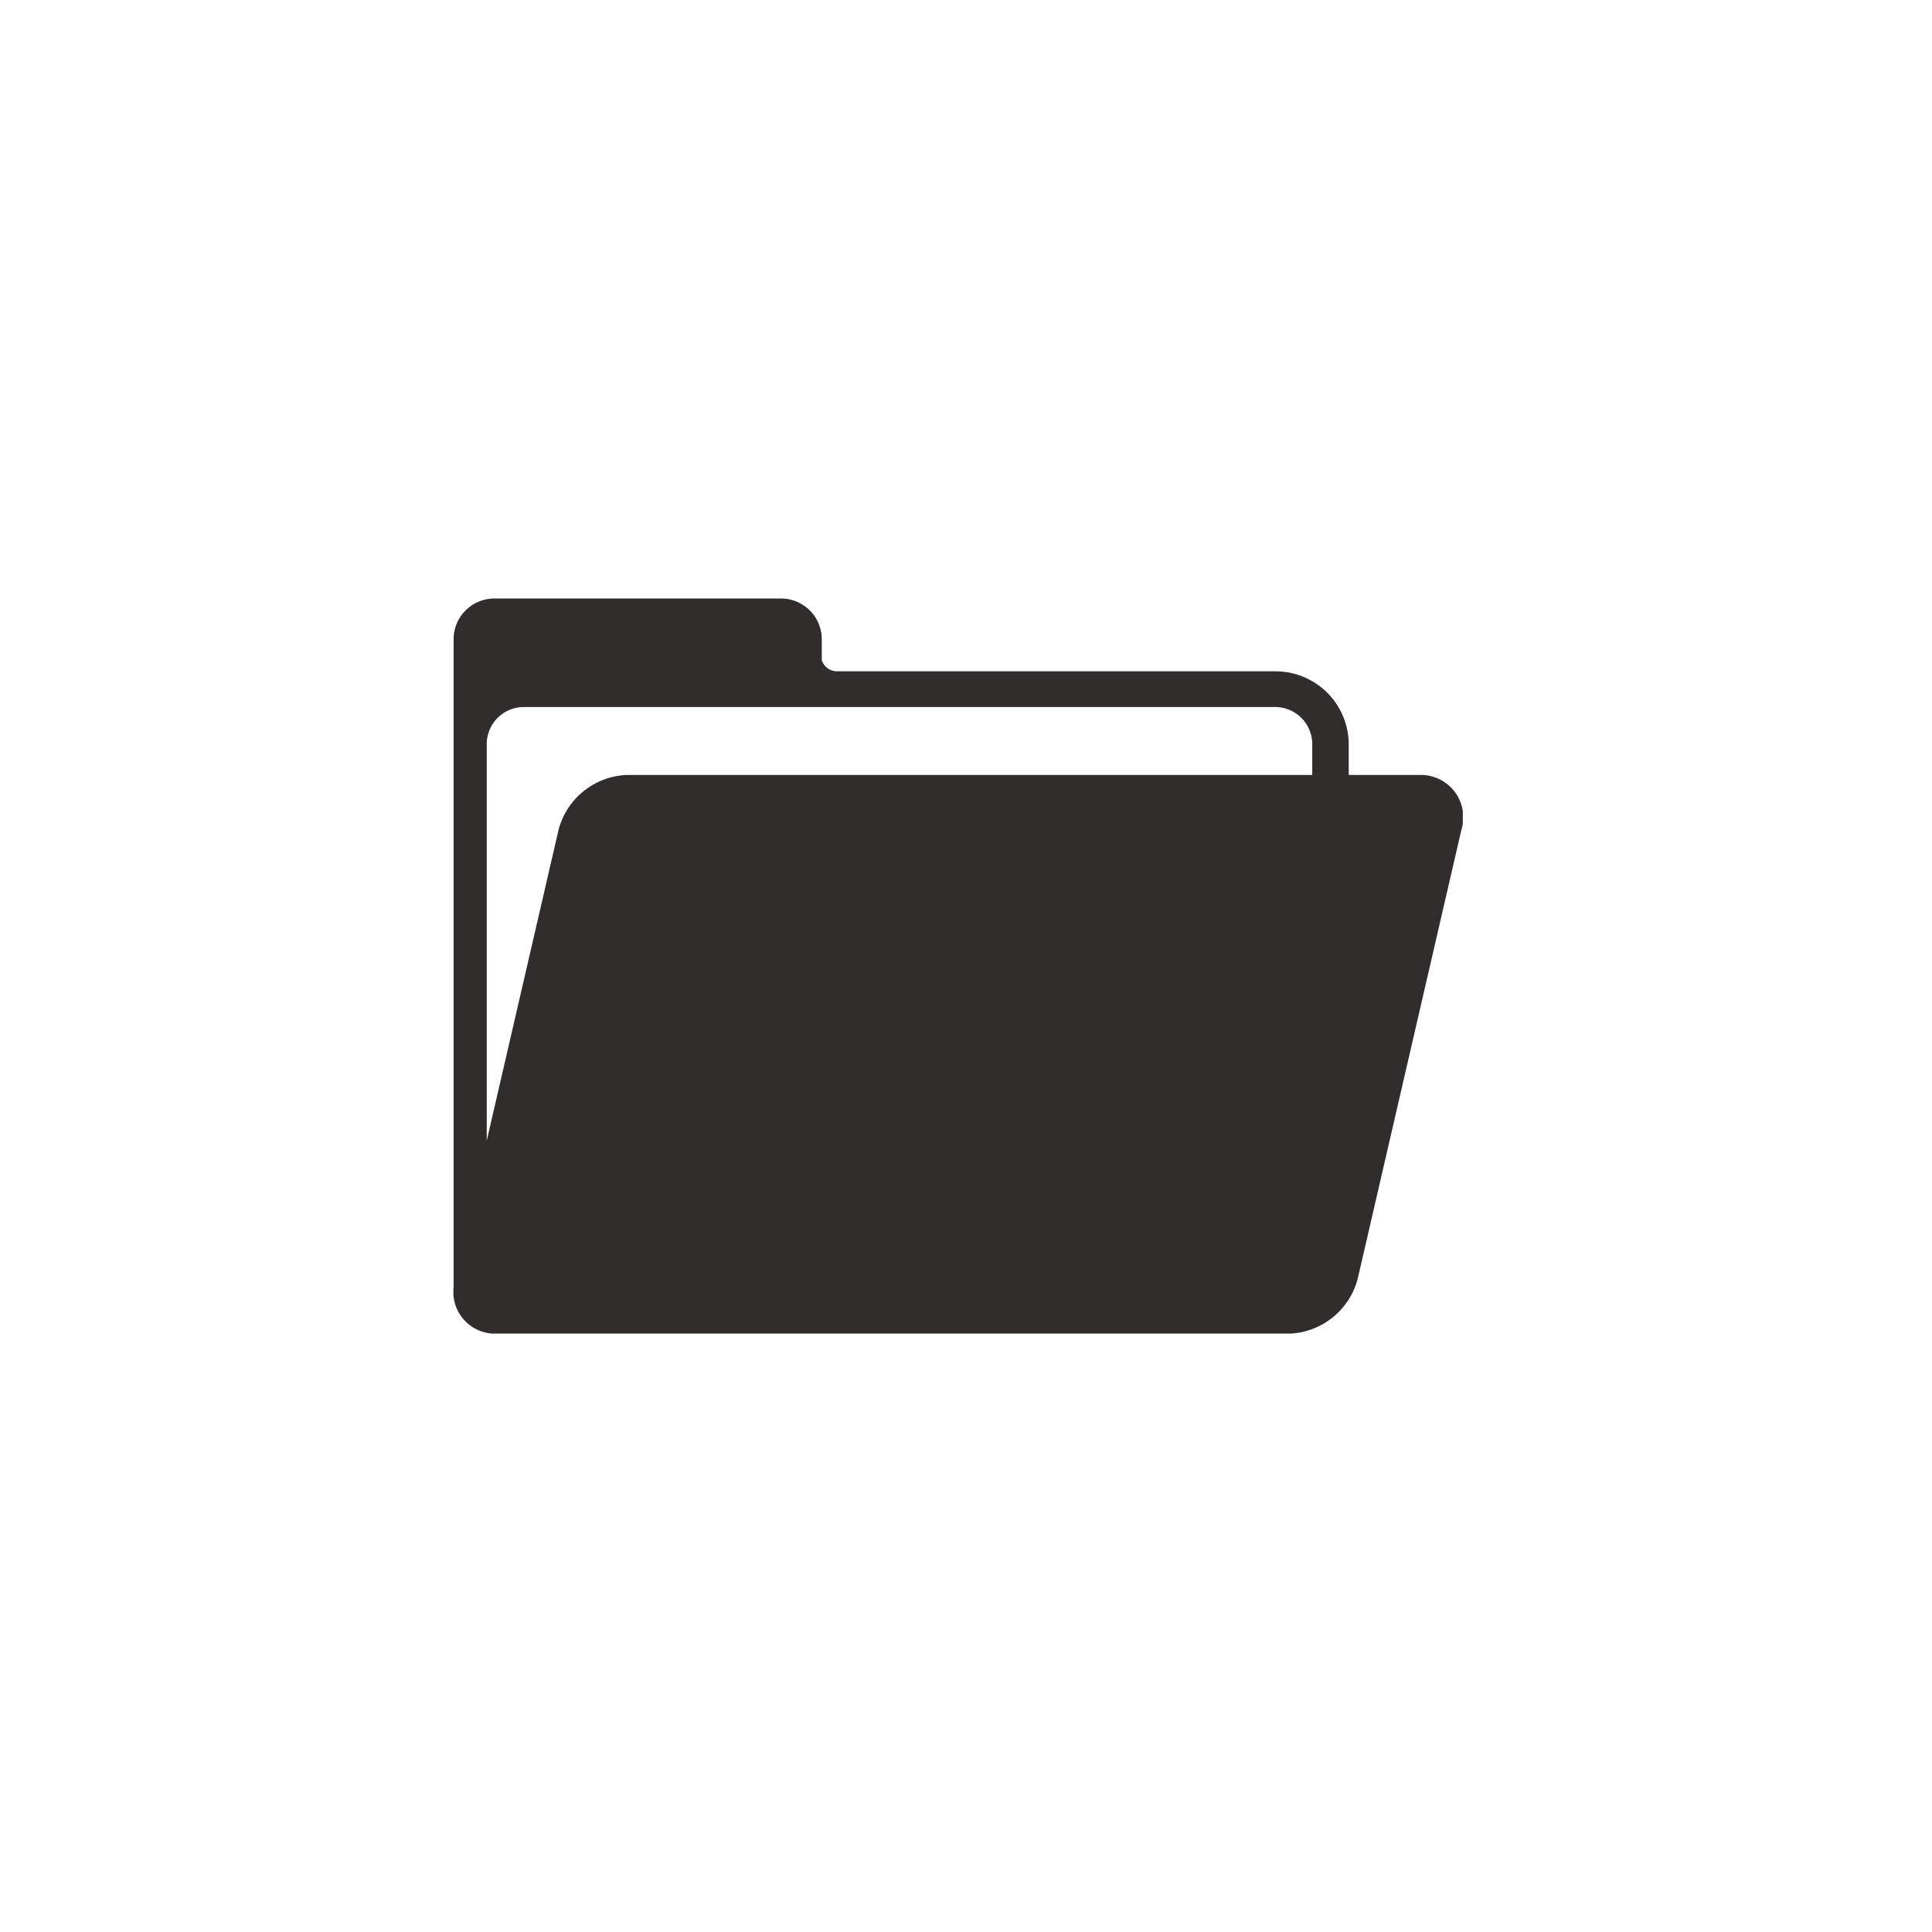 <svg xmlns="http://www.w3.org/2000/svg" xmlns:xlink="http://www.w3.org/1999/xlink" width="98" height="98" viewBox="0 0 98 98"><defs><filter id="a" x="0" y="0" width="98" height="98" filterUnits="userSpaceOnUse"><feOffset input="SourceAlpha"/><feGaussianBlur stdDeviation="3" result="b"/><feFlood flood-opacity="0.161"/><feComposite operator="in" in2="b"/><feComposite in="SourceGraphic"/></filter><clipPath id="c"><rect width="51.2" height="37.288" transform="translate(0 0)" fill="none"/></clipPath></defs><g transform="translate(-174 -4468)"><g transform="matrix(1, 0, 0, 1, 174, 4468)" filter="url(#a)"><circle cx="40" cy="40" r="40" transform="translate(9 9)" fill="#fff"/></g><g transform="translate(197 4498.359)"><g transform="translate(0 -0.003)" clip-path="url(#c)"><path d="M20.461,3.694H41.714a3.714,3.714,0,0,1,3.7,3.7V8.952h3.568a2.152,2.152,0,0,1,2.145,2.789L45.87,34.5a3.733,3.733,0,0,1-3.433,2.789H2.219a2.12,2.12,0,0,1-2.21-2.375V2.06A2.069,2.069,0,0,1,2.073,0H16.62A2.07,2.07,0,0,1,18.684,2.06V3.131a.819.819,0,0,0,.776.563ZM8.764,8.952h34.8V7.38a1.883,1.883,0,0,0-1.878-1.875H3.566A1.88,1.88,0,0,0,1.69,7.38V27.5L5.331,11.741A3.734,3.734,0,0,1,8.764,8.952" transform="translate(0 0.003)" fill="#302d2c"/></g></g></g></svg>